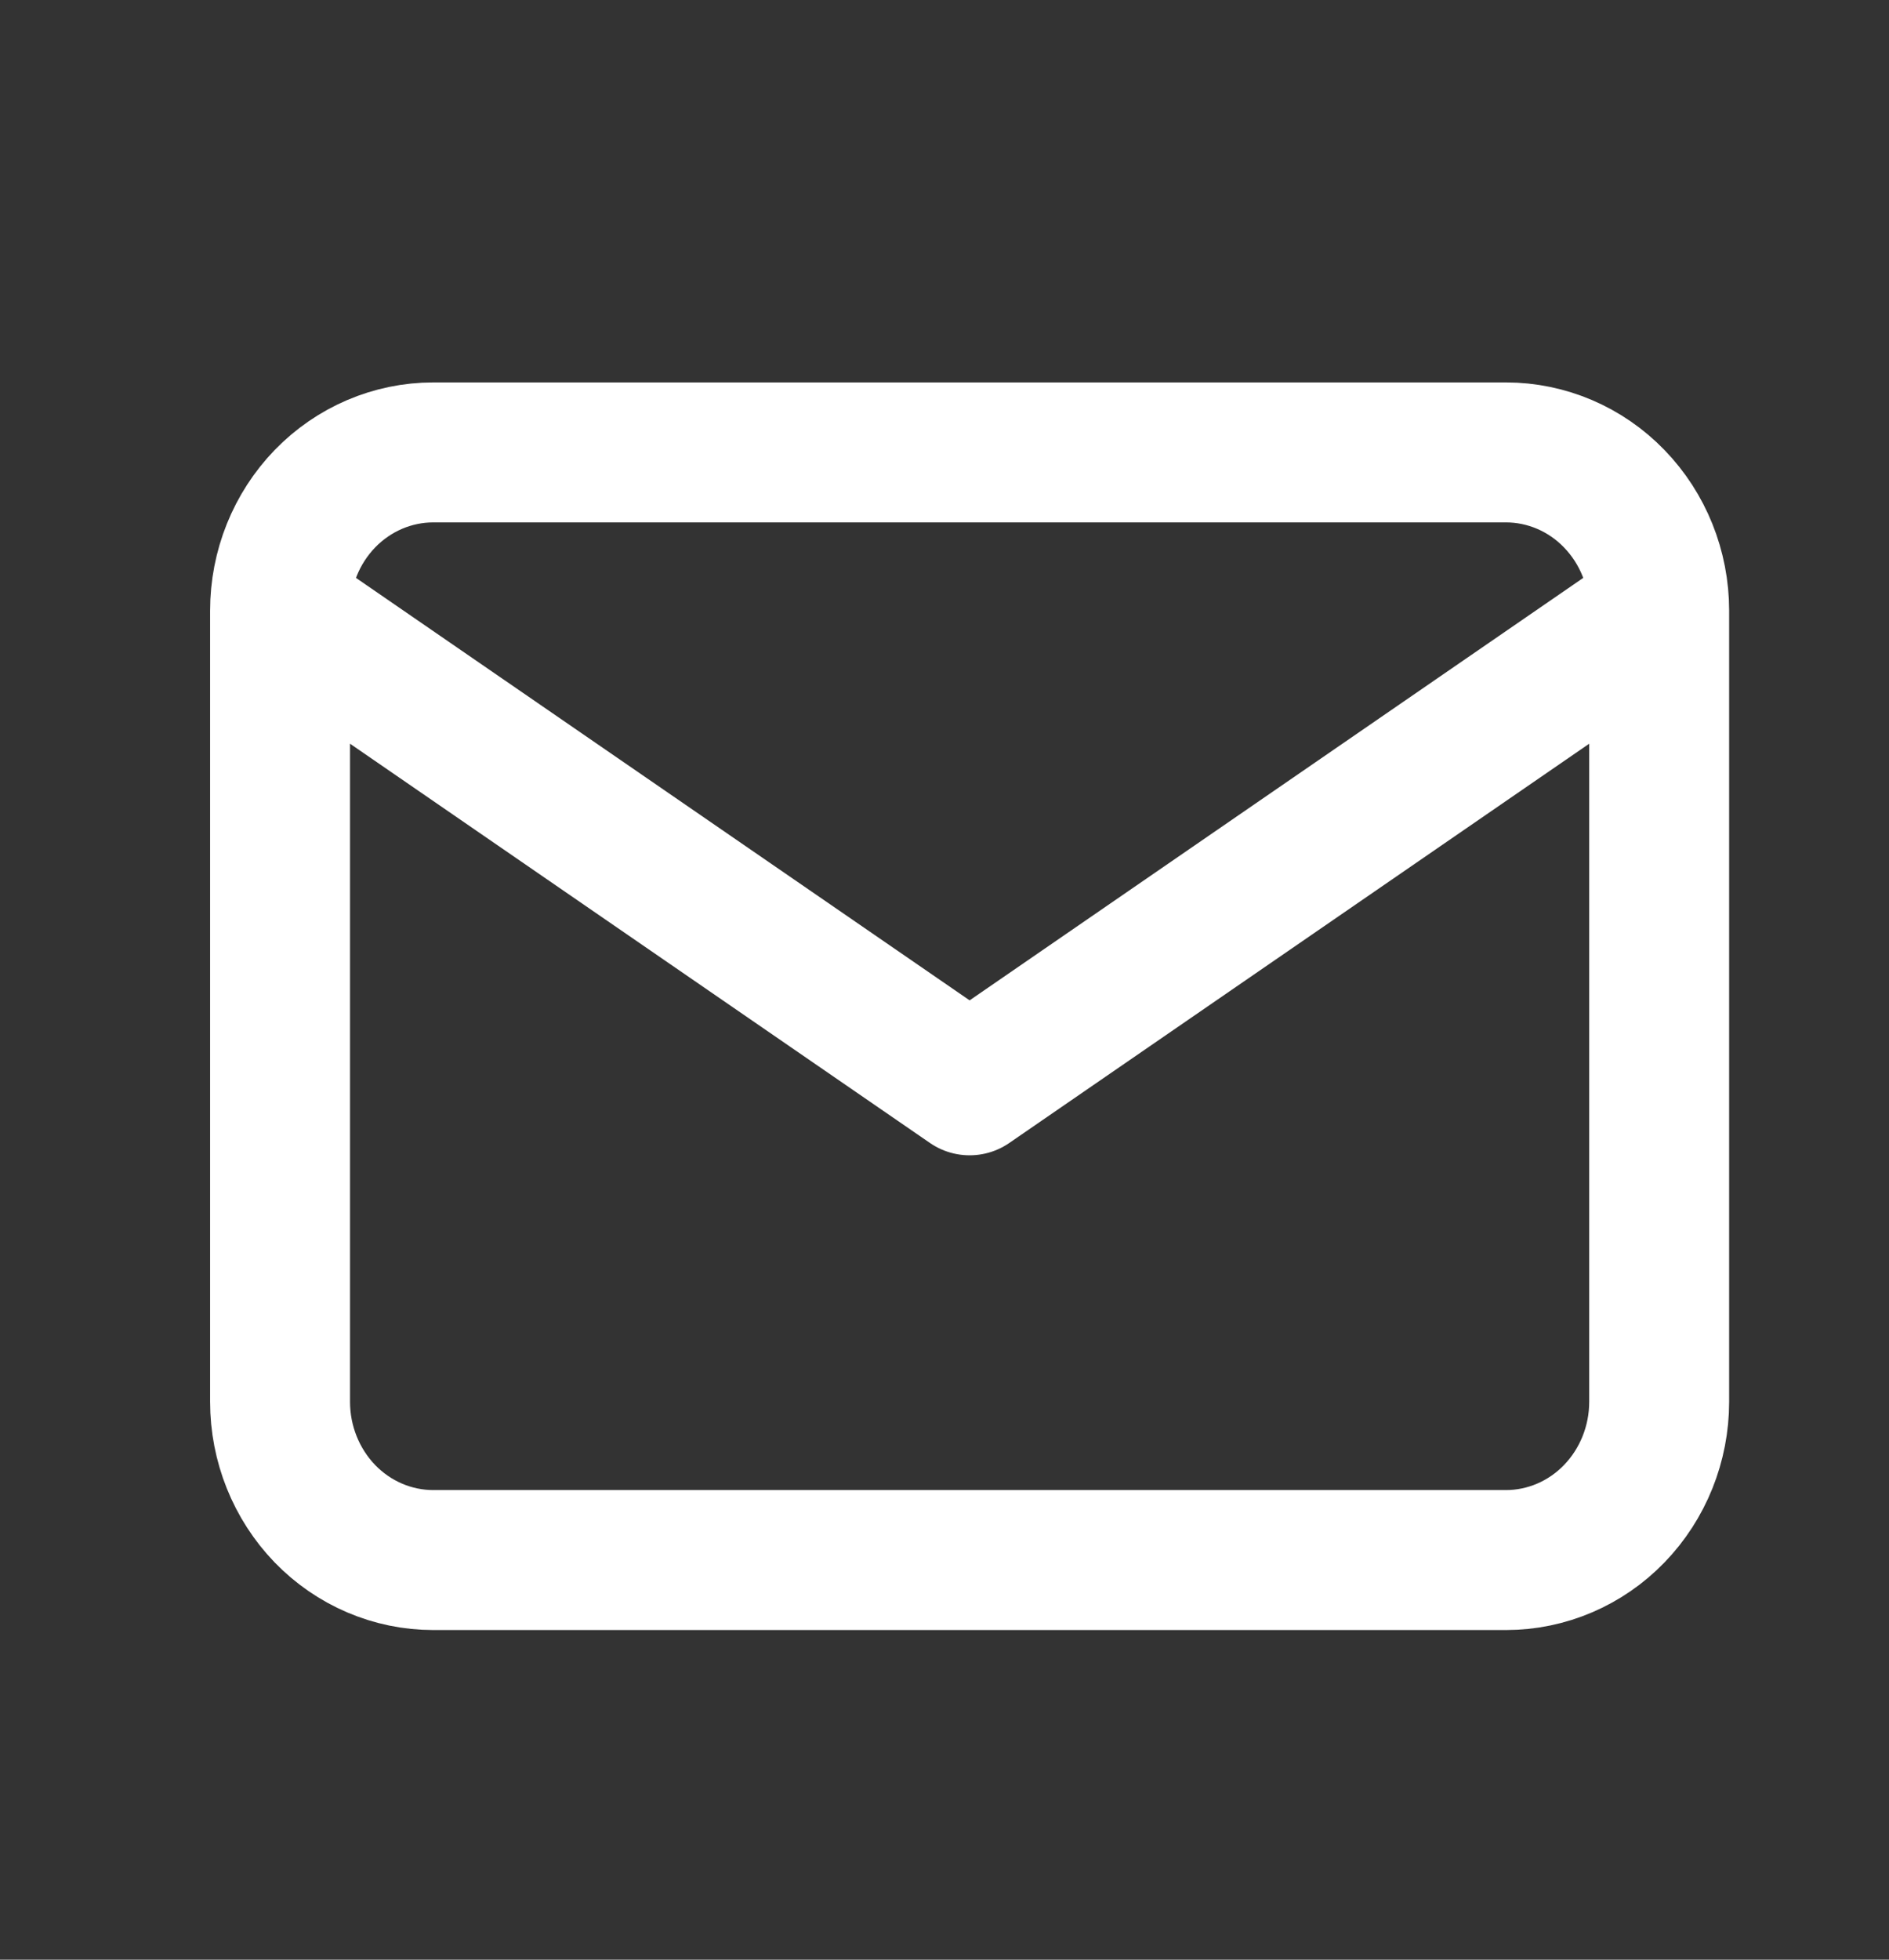 <svg width="27" height="28" viewBox="0 0 27 28" fill="none" xmlns="http://www.w3.org/2000/svg">
<rect x="0" y="0" width="27" height="28" fill="#333333" stroke="none"/>
<path d="M4.003 8.724C4.003 8.125 4.234 7.55 4.644 7.126C5.055 6.702 5.612 6.464 6.193 6.464H21.525C22.105 6.464 22.663 6.702 23.073 7.126C23.484 7.55 23.715 8.125 23.715 8.724M4.003 8.724V20.029C4.003 20.628 4.234 21.203 4.644 21.628C5.055 22.052 5.612 22.29 6.193 22.29H21.525C22.105 22.29 22.663 22.052 23.073 21.628C23.484 21.203 23.715 20.628 23.715 20.029V8.724M4.003 8.724L13.859 15.507L23.715 8.724" stroke="white" stroke-width="2" stroke-linecap="round" stroke-linejoin="round"/>
</svg>
